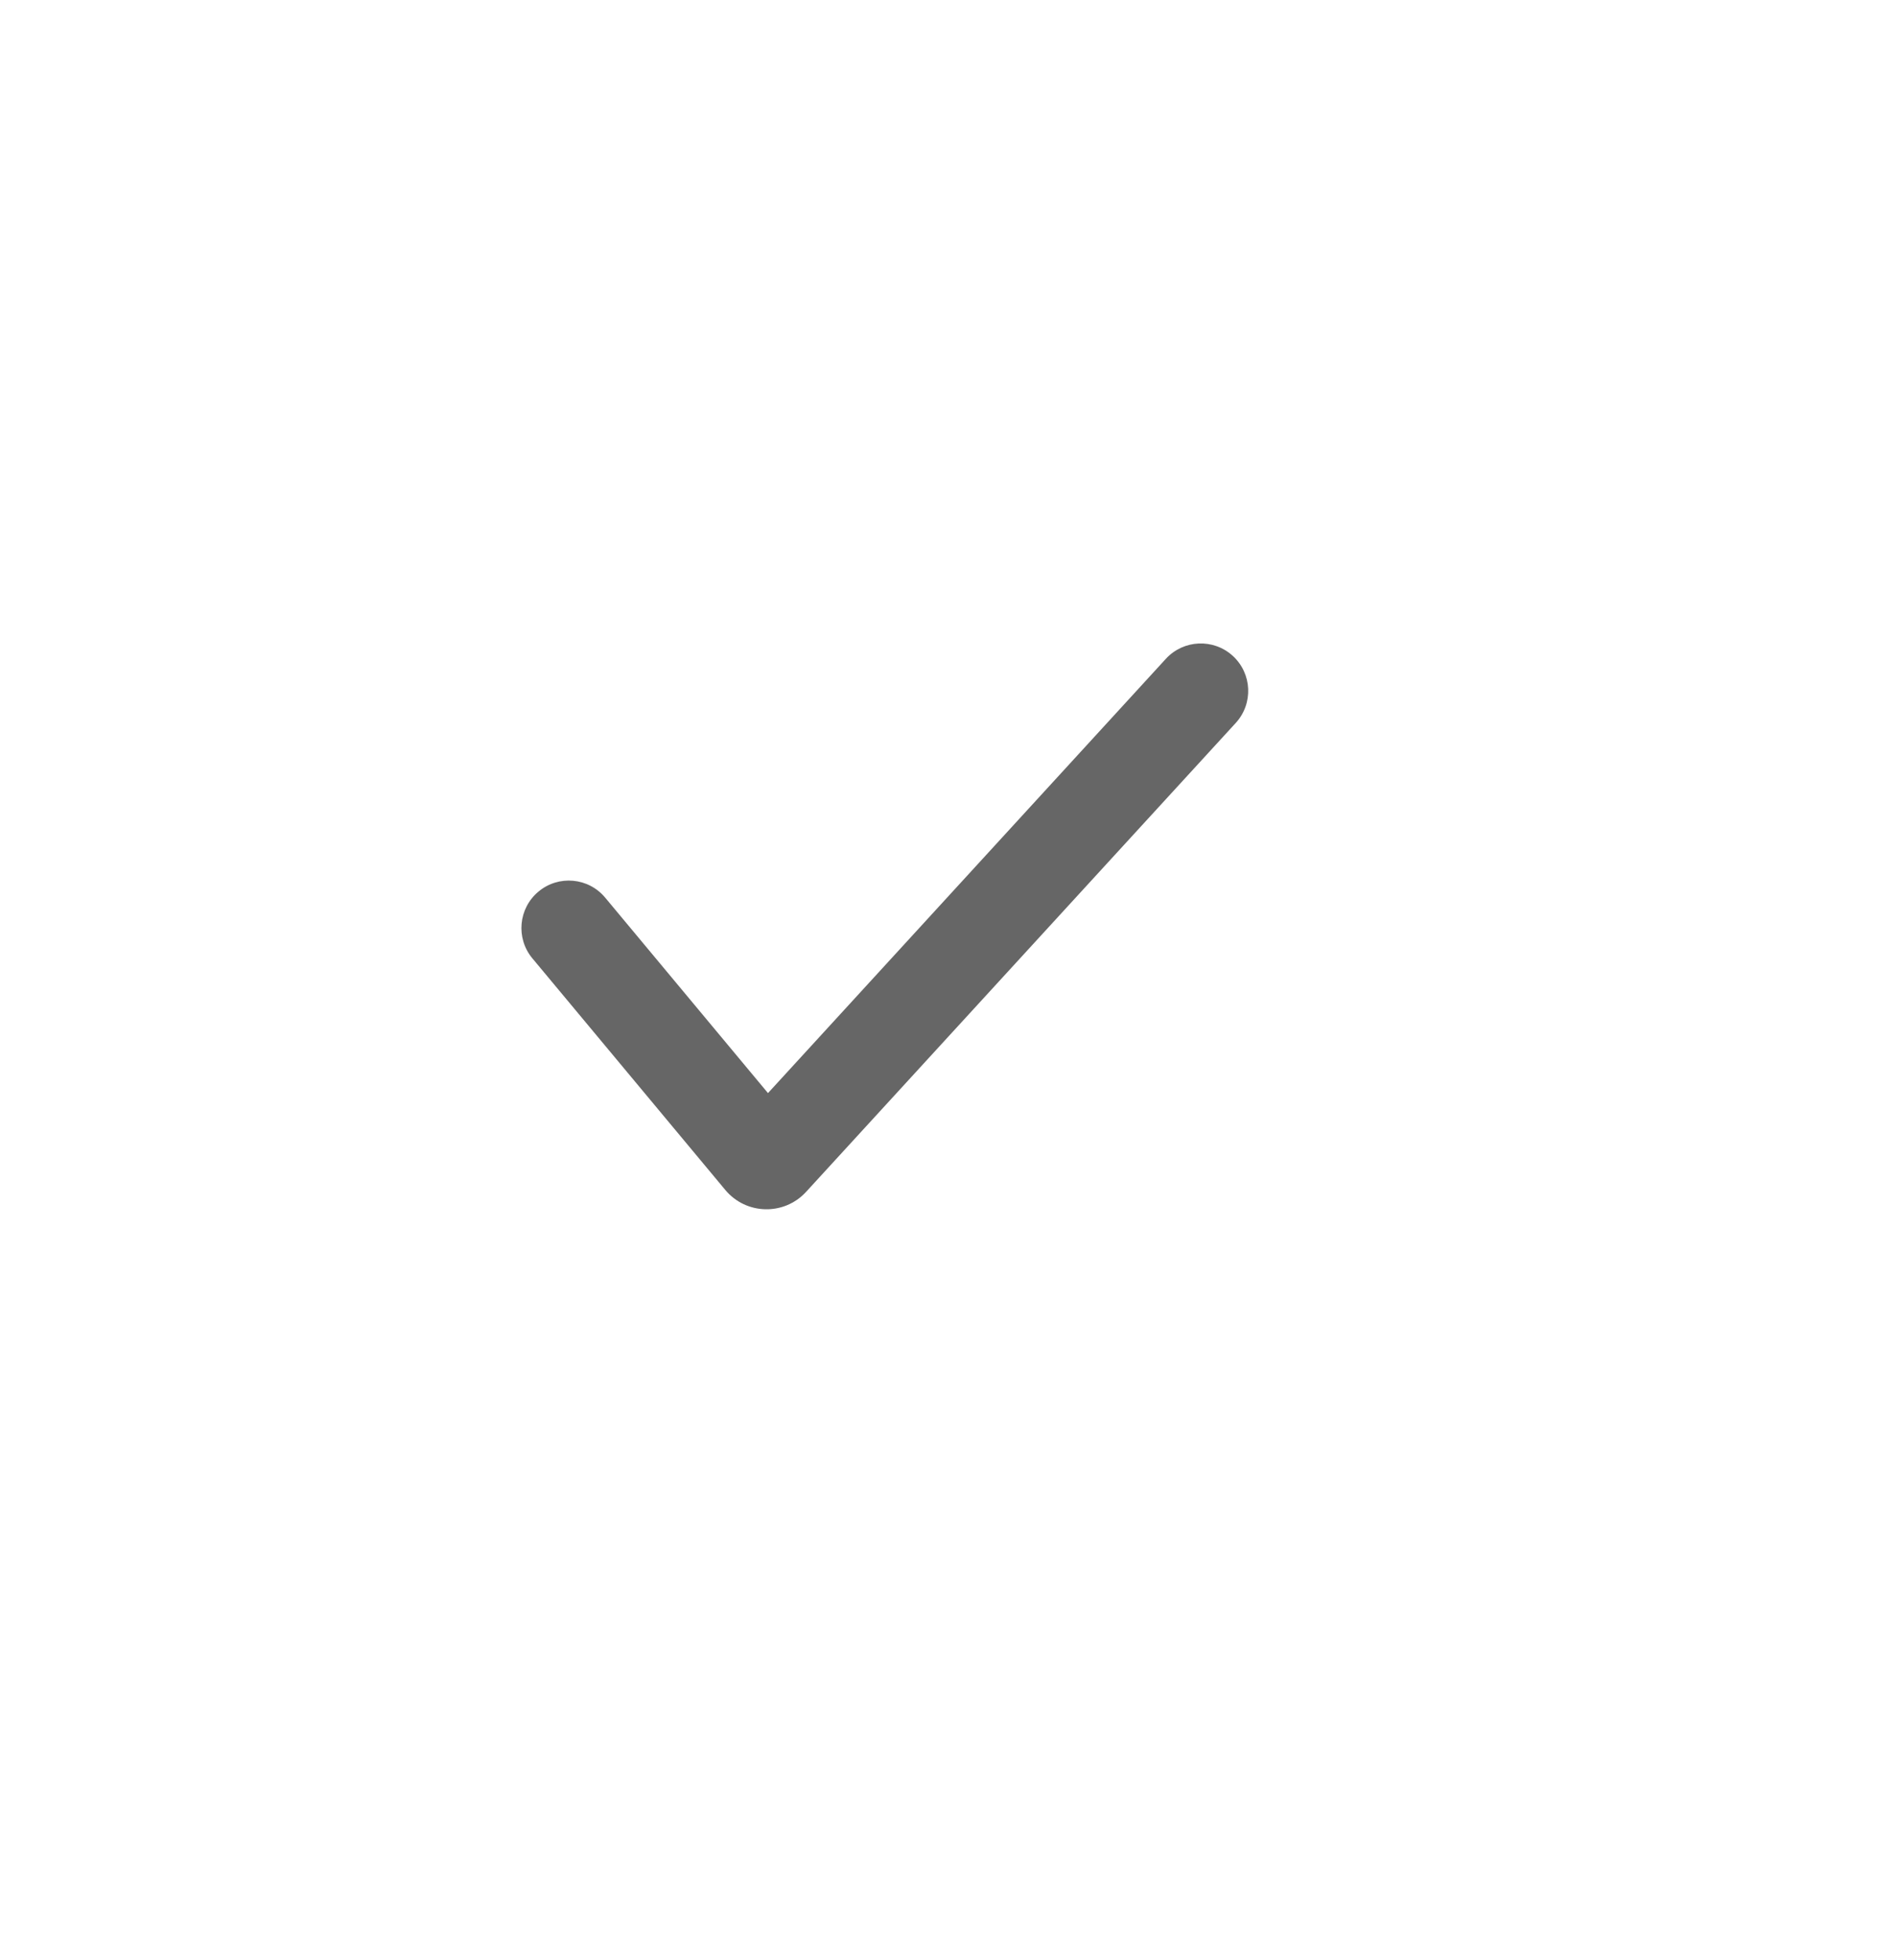 <svg width="30" height="31" viewBox="0 0 30 31" fill="none" xmlns="http://www.w3.org/2000/svg">
<path d="M9.576 14.196C9.311 13.877 8.838 13.834 8.52 14.1C8.202 14.365 8.159 14.838 8.424 15.156L9.576 14.196ZM12.052 18.338L12.628 17.858L12.628 17.858L12.052 18.338ZM12.202 18.341L12.755 18.848L12.755 18.848L12.202 18.341ZM19.553 11.433C19.833 11.127 19.812 10.653 19.507 10.373C19.201 10.093 18.727 10.114 18.447 10.419L19.553 11.433ZM8.424 15.156L11.476 18.818L12.628 17.858L9.576 14.196L8.424 15.156ZM12.755 18.848L19.553 11.433L18.447 10.419L11.649 17.835L12.755 18.848ZM11.476 18.818C11.805 19.213 12.407 19.228 12.755 18.848L11.649 17.835C11.915 17.545 12.376 17.555 12.628 17.858L11.476 18.818Z" fill="#666666"/>
</svg>
